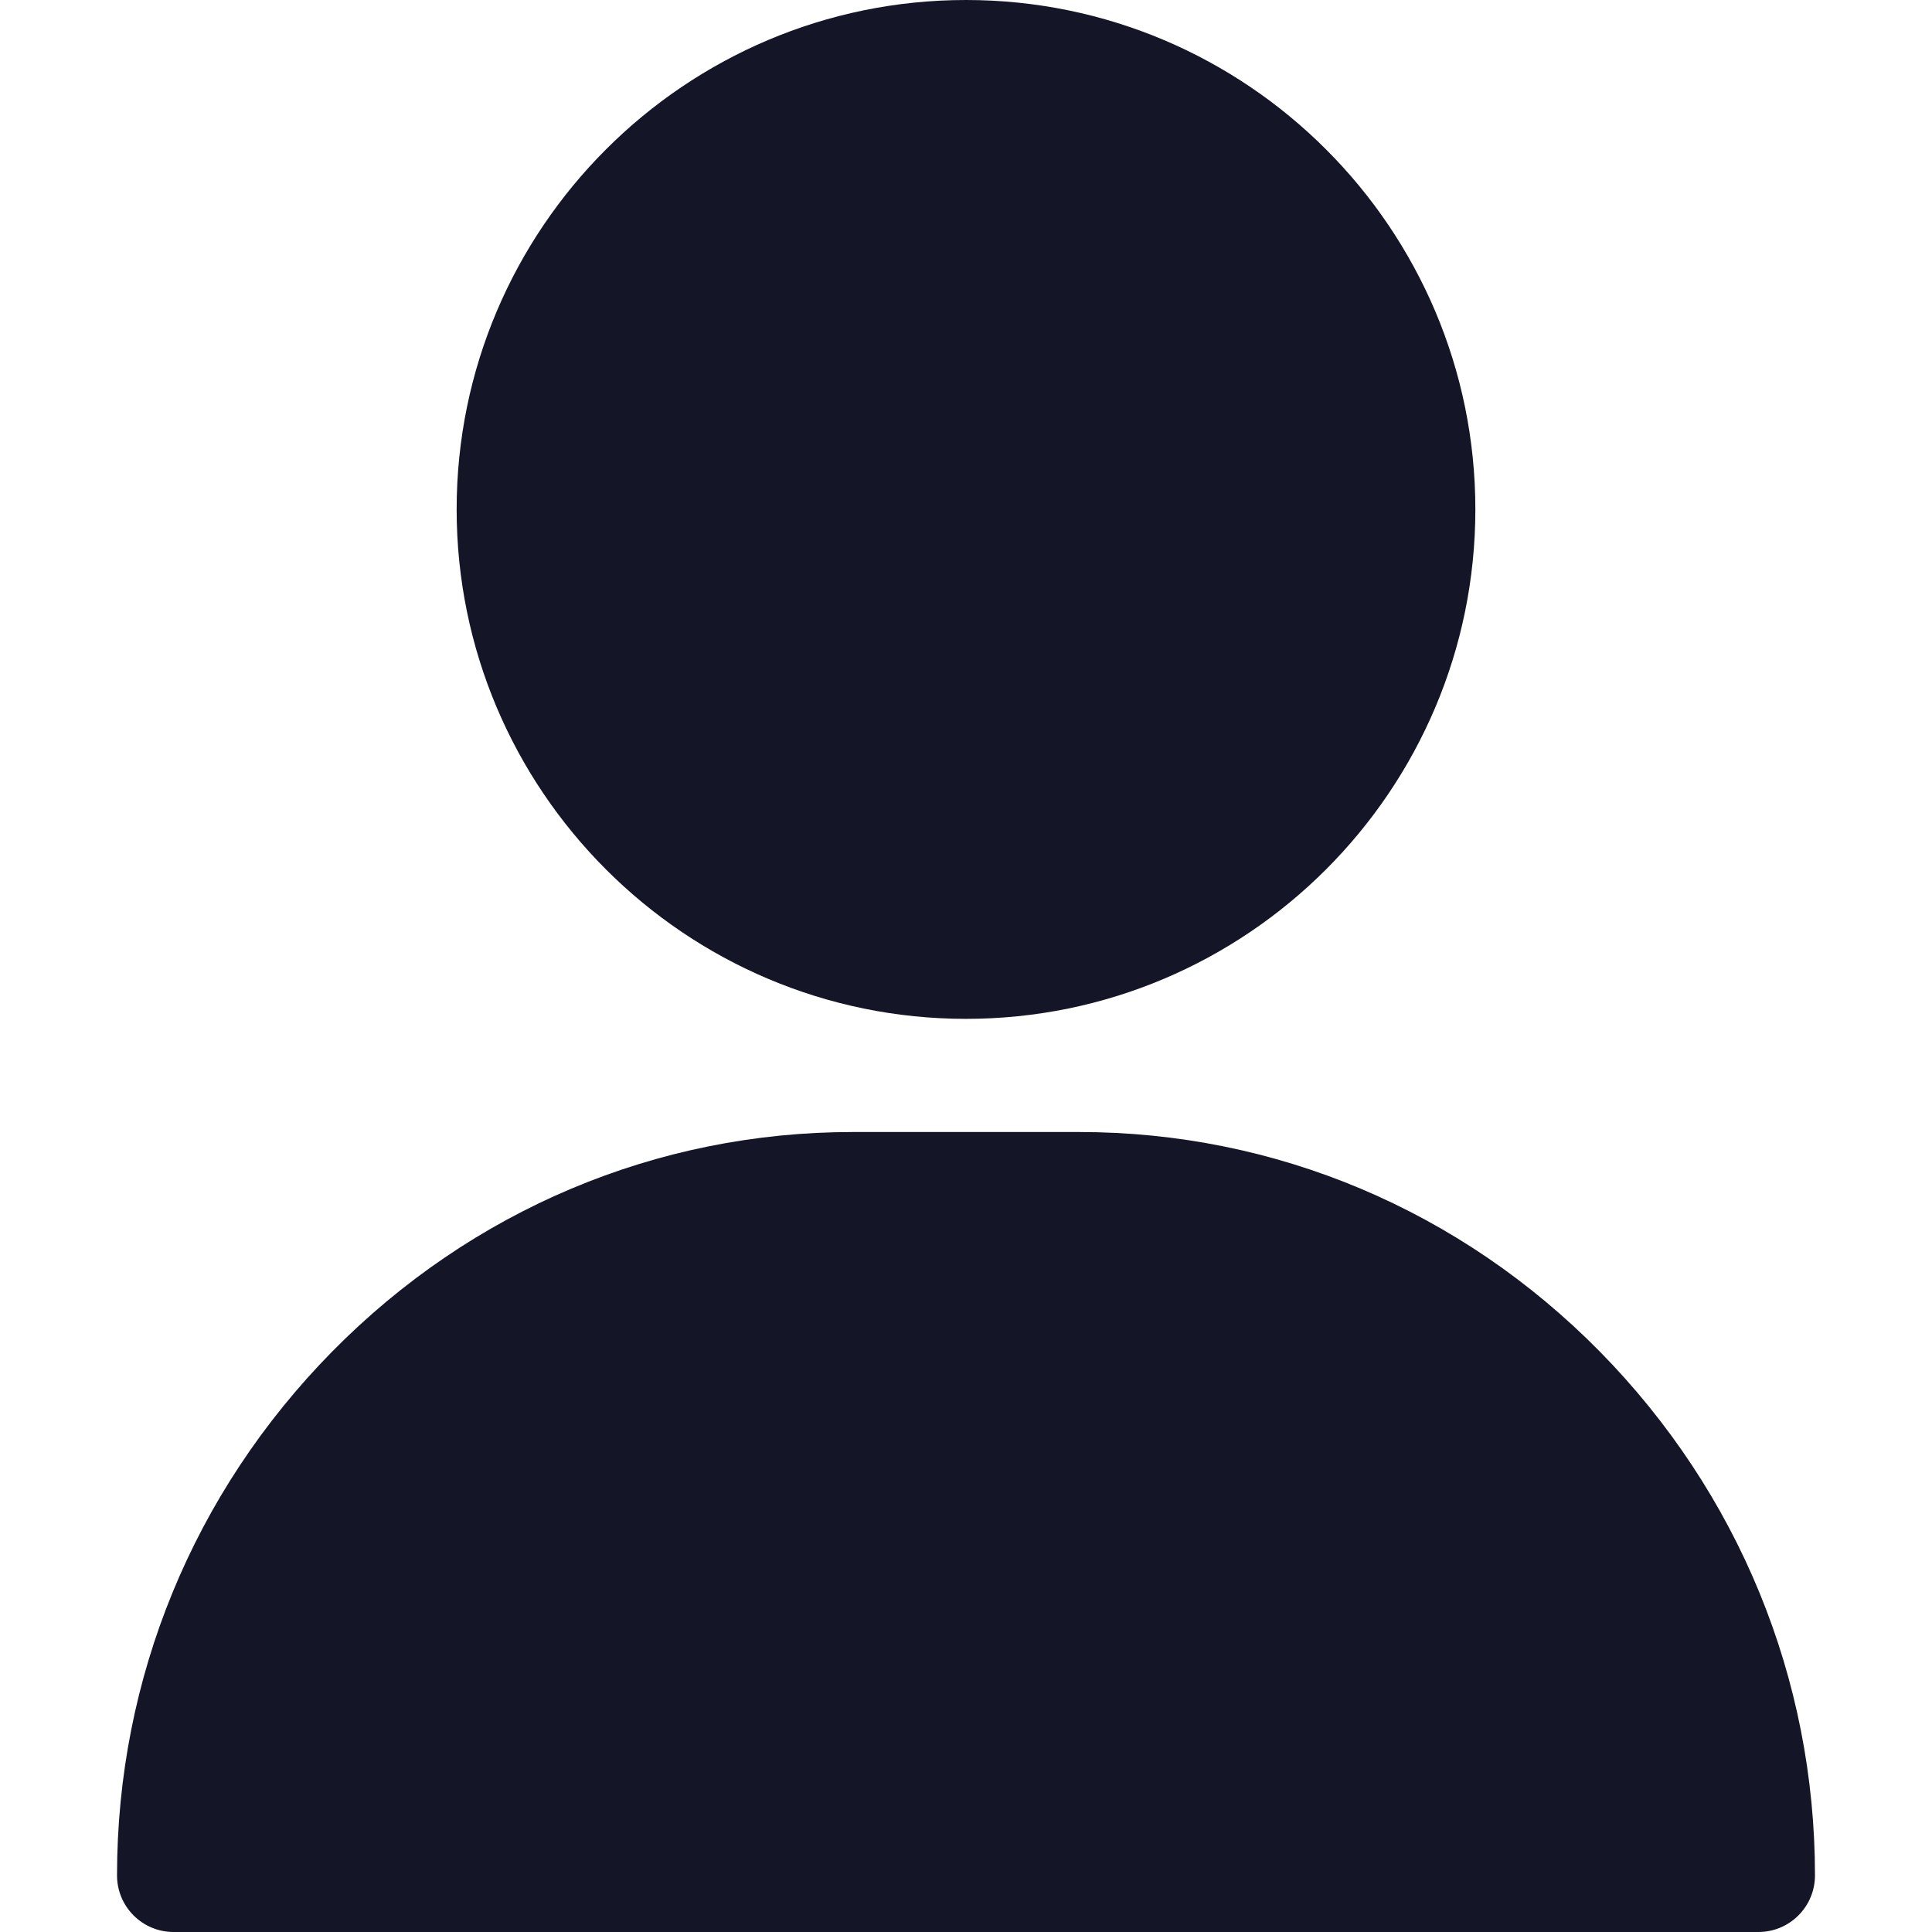 <svg width="14" height="14" id="userIcon" viewBox="0 0 14 14" fill="none" xmlns="http://www.w3.org/2000/svg">
<path d="M7 0C4.965 0 3.309 1.656 3.309 3.691C3.309 5.727 4.965 7.383 7 7.383C9.035 7.383 10.691 5.727 10.691 3.691C10.691 1.656 9.035 0 7 0Z" fill="#141627"/>
<path d="M11.593 9.794C10.582 8.768 9.242 8.203 7.82 8.203H6.18C4.758 8.203 3.418 8.768 2.407 9.794C1.401 10.816 0.848 12.163 0.848 13.59C0.848 13.816 1.031 14 1.258 14H12.742C12.969 14 13.152 13.816 13.152 13.59C13.152 12.163 12.598 10.816 11.593 9.794Z" fill="#141627"/>
</svg>
